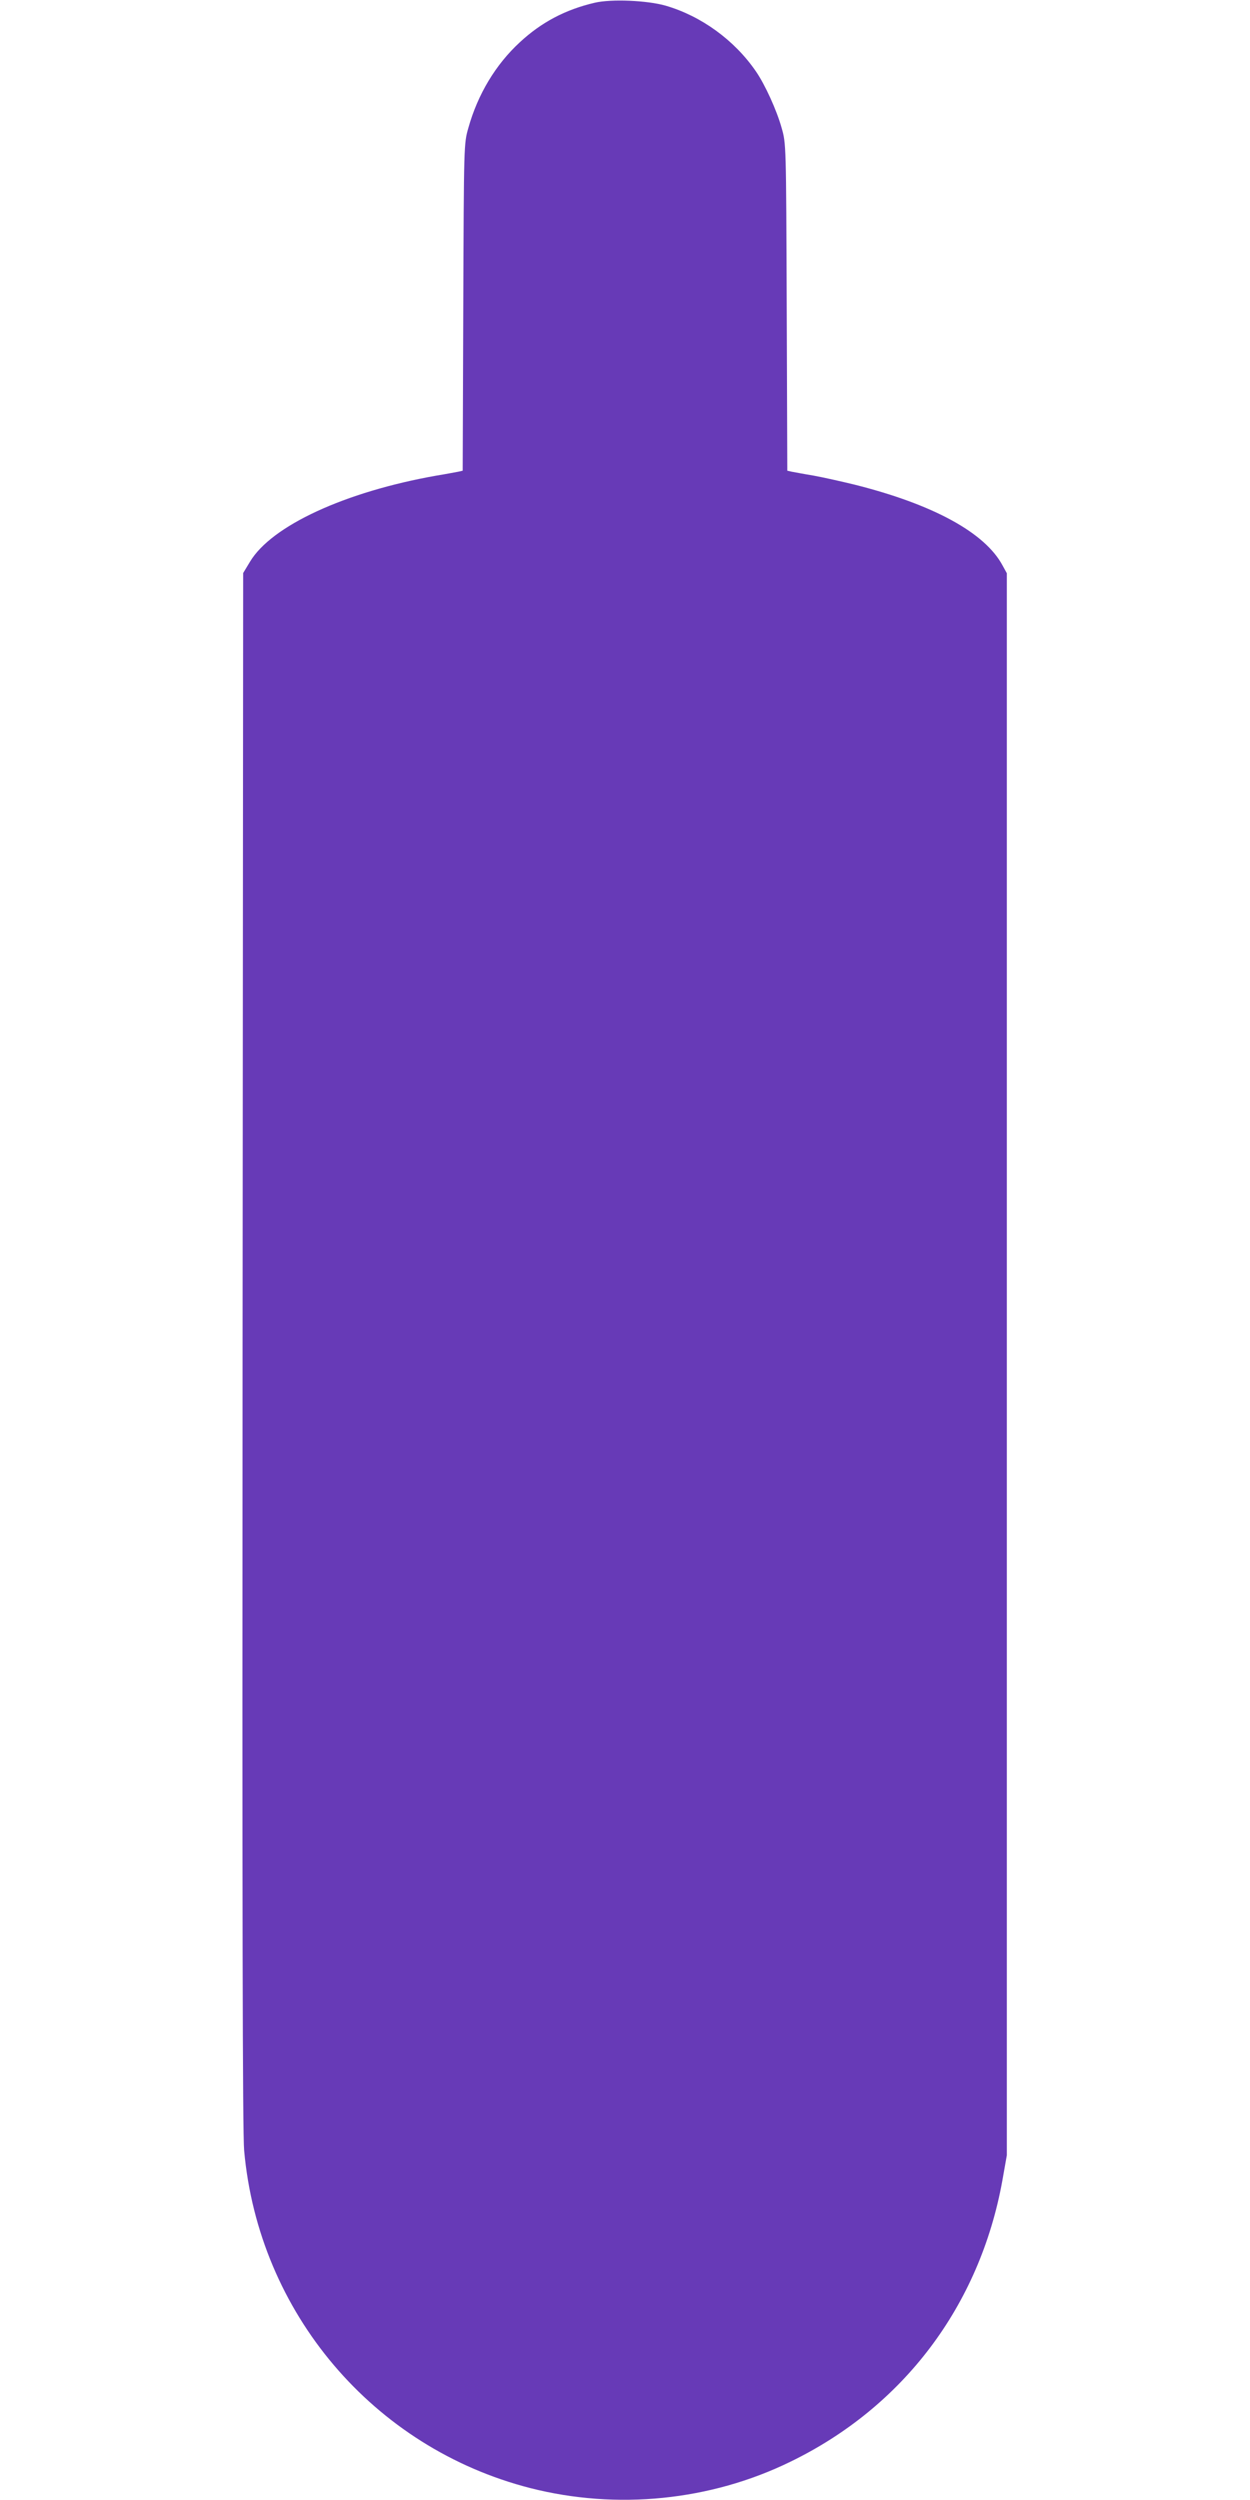 <?xml version="1.0" standalone="no"?>
<!DOCTYPE svg PUBLIC "-//W3C//DTD SVG 20010904//EN"
 "http://www.w3.org/TR/2001/REC-SVG-20010904/DTD/svg10.dtd">
<svg version="1.0" xmlns="http://www.w3.org/2000/svg"
 width="640pt" height="1280pt" viewBox="0 0 640 1280"
 preserveAspectRatio="xMidYMid meet">
<g transform="translate(0,1280) scale(0.1,-0.1)"
fill="#673ab7" stroke="none">
<path d="M3045 12786 c-150 -35 -273 -100 -383 -202 -124 -114 -216 -267 -264
-439 -23 -80 -23 -84 -26 -917 l-3 -838 -22 -5 c-12 -2 -62 -12 -112 -20 -469
-83 -845 -257 -955 -441 l-35 -58 -3 -3976 c-2 -2854 0 -4010 8 -4100 74 -831
661 -1523 1465 -1729 443 -113 922 -65 1330 134 580 281 971 800 1087 1440
l23 130 0 4050 0 4050 -22 40 c-90 168 -356 313 -759 414 -66 16 -159 37 -209
46 -49 8 -100 18 -112 20 l-22 5 -3 838 c-3 833 -3 837 -26 917 -25 90 -85
222 -132 290 -110 160 -280 283 -462 336 -94 27 -278 35 -363 15z"/>
</g>
</svg>
